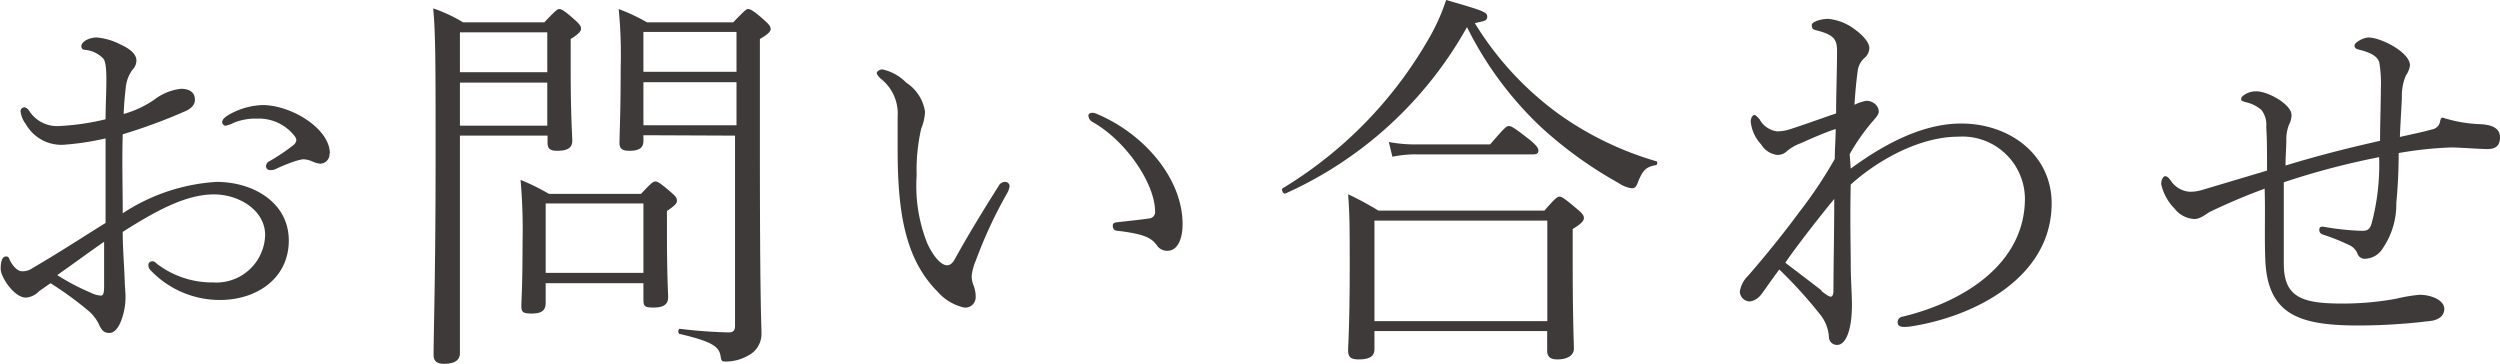 <svg viewBox="0 0 188.02 27.36" xmlns="http://www.w3.org/2000/svg"><g fill="#3e3a39" transform="translate(-3.06 -1.32)"><path d="m19.35 15c2.73 0 5.43 1.53 5.43 4.41s-2.46 4.47-5.16 4.47a7.17 7.17 0 0 1 -5.25-2.25.56.56 0 0 1 -.15-.42.29.29 0 0 1 .27-.24c.12 0 .18 0 .36.18a6.81 6.81 0 0 0 4.23 1.41 3.67 3.67 0 0 0 3.92-3.56c0-1.89-2-3.06-3.84-3.06-2.1 0-4.32 1.2-6.87 2.82 0 1.2.09 2.19.15 3.66 0 .27.06.93.06 1.2a4.94 4.94 0 0 1 -.3 1.74c-.21.6-.54 1-.9 1s-.54-.12-.75-.54a3.11 3.11 0 0 0 -.93-1.2 25.46 25.46 0 0 0 -2.76-2l-.86.6a1.49 1.49 0 0 1 -1 .48c-.87 0-1.89-1.53-1.89-2.16s.15-.93.39-.93.18.06.36.39.51.72.87.72a1.28 1.28 0 0 0 .78-.24c2.31-1.35 3.78-2.34 5.49-3.39v-6.36a20.35 20.35 0 0 1 -3.21.48 3.07 3.07 0 0 1 -2.79-1.56 1.93 1.93 0 0 1 -.39-.93.29.29 0 0 1 .3-.33.58.58 0 0 1 .33.24 2.49 2.49 0 0 0 2.26 1.17 18.55 18.55 0 0 0 3.5-.51c0-1 .06-2.07.06-2.94s-.06-1.35-.2-1.59a2.17 2.17 0 0 0 -1.38-.69c-.21 0-.3-.12-.3-.27 0-.36.6-.66 1.14-.66a4.73 4.73 0 0 1 1.83.54c.66.3 1.17.69 1.17 1.2a1 1 0 0 1 -.3.69 2.7 2.7 0 0 0 -.51 1.43c-.06.48-.12 1.14-.15 1.89a7.57 7.57 0 0 0 2.31-1.08 4 4 0 0 1 2-.81c.69 0 1.05.3 1.05.81 0 .33-.18.63-.72.87a41.15 41.15 0 0 1 -4.71 1.74c-.06 2 0 3.93 0 5.94a14.39 14.39 0 0 1 7.06-2.36zm-12 7a16.81 16.81 0 0 0 2.55 1.34 1.9 1.9 0 0 0 .75.21c.15 0 .24-.12.24-.69v-3.36c-1.29.9-2.43 1.74-3.51 2.5zm20.49-9.15a.71.71 0 0 1 -.72.78 2 2 0 0 1 -.6-.18 1.78 1.78 0 0 0 -.69-.15 4.75 4.75 0 0 0 -.69.18 12.31 12.31 0 0 0 -1.38.57.89.89 0 0 1 -.39.06.28.28 0 0 1 -.3-.27.41.41 0 0 1 .24-.39 14 14 0 0 0 1.83-1.23.56.56 0 0 0 .21-.36.67.67 0 0 0 -.15-.33 3.41 3.41 0 0 0 -2.79-1.29 4.4 4.4 0 0 0 -1.74.3 2.56 2.56 0 0 1 -.66.24.29.29 0 0 1 -.24-.27c0-.21.21-.39.57-.6a5.48 5.48 0 0 1 2.49-.69c2.17.02 5.04 1.78 5.04 3.65z"/><path d="m37.65 11.52v4.08 12.27c0 .54-.39.81-1.2.81-.57 0-.78-.24-.78-.66 0-1.86.15-6 .15-14.94 0-6.93 0-9.18-.18-11.13a11.58 11.58 0 0 1 2.25 1.05h6.11c.84-.9 1-1 1.11-1s.27 0 1.14.78c.45.39.51.54.51.69s-.09.36-.78.78v2.23c0 3.63.12 5 .12 5.43 0 .57-.42.75-1.14.75-.51 0-.72-.15-.72-.6v-.54zm6.57-7.77h-6.57v3h6.57zm0 3.78h-6.57v3.24h6.57zm-.12 15.09v1.47c0 .6-.33.81-1.05.81s-.78-.15-.78-.6.09-1.41.09-4.74a42.59 42.59 0 0 0 -.15-4.71 15.57 15.57 0 0 1 2.13 1.05h6.93c.81-.87.93-.93 1.08-.93s.3.06 1.14.78c.42.36.48.48.48.66s-.09.33-.75.78v1.74c0 3.12.09 4.41.09 4.74 0 .6-.42.78-1.11.78s-.75-.12-.75-.63v-1.2zm7.35-6h-7.35v5.22h7.35zm0-5.13v.42c0 .54-.33.75-1.05.75-.54 0-.75-.15-.75-.6 0-.75.09-2.1.09-5.64a35.22 35.22 0 0 0 -.15-4.42 14 14 0 0 1 2.13 1h6.48c.87-.9 1-1 1.11-1s.3 0 1.2.81c.45.39.51.54.51.69s-.12.36-.81.75v8c0 12.54.12 13.23.12 14.22a1.82 1.82 0 0 1 -1 1.59 3.39 3.39 0 0 1 -1.65.45c-.3 0-.36 0-.42-.36-.09-.81-.78-1.17-3.06-1.71-.18 0-.15-.42 0-.39a36.45 36.45 0 0 0 3.66.27c.36 0 .48-.15.48-.51v-14.29zm7-7.77h-7v3h7zm0 3.78h-7v3.24h7z"/><path d="m73.57 23.25c-2.52-2.52-3-6.21-3-10.71 0-.84 0-1.71 0-2.46a3.32 3.32 0 0 0 -1.32-2.88c-.18-.2-.25-.3-.25-.39s.18-.27.42-.27a3.54 3.54 0 0 1 1.8 1 3.15 3.15 0 0 1 1.41 2.19 3.81 3.81 0 0 1 -.29 1.27 14 14 0 0 0 -.34 3.52 11.66 11.66 0 0 0 .81 5.13c.51 1.08 1.08 1.62 1.47 1.62.24 0 .42-.15.6-.48.93-1.68 1.89-3.27 3.27-5.46a.56.56 0 0 1 .51-.33.33.33 0 0 1 .33.3 1.43 1.43 0 0 1 -.18.54 34.05 34.05 0 0 0 -2.37 5.1 3.87 3.87 0 0 0 -.3 1.11 1.86 1.86 0 0 0 .12.69 2.34 2.34 0 0 1 .18.93.78.78 0 0 1 -.87.78 3.74 3.74 0 0 1 -2-1.2zm11.94-13.38c3.54 1.47 6.49 4.83 6.49 8.31 0 1.14-.39 2-1.14 2a.91.91 0 0 1 -.78-.39c-.42-.6-1-.87-2.94-1.11-.3 0-.39-.18-.39-.39s.15-.24.45-.27c.81-.09 1.44-.15 2.28-.27a.48.48 0 0 0 .45-.54c0-2-2.1-5.25-4.71-6.72a.58.58 0 0 1 -.3-.45c-.04-.2.26-.32.59-.17z"/><path d="m99.74 15.87c-.15.09-.36-.3-.21-.39a31.4 31.4 0 0 0 11-11.28 15 15 0 0 0 1.29-2.88c2.94.84 3.09.93 3.09 1.26s-.3.33-.93.48a23.75 23.75 0 0 0 6.36 6.87 24.3 24.3 0 0 0 7.26 3.51c.15 0 .12.27 0 .3-.72.12-1 .36-1.38 1.35-.12.33-.27.39-.42.39a2.22 2.22 0 0 1 -1-.39 30.78 30.78 0 0 1 -5.8-4.17 26.52 26.52 0 0 1 -5.61-7.56 29.44 29.44 0 0 1 -13.65 12.51zm6.69 10.35v1.35c0 .57-.39.78-1.2.78-.57 0-.78-.18-.78-.66s.12-2 .12-6.24c0-2.85 0-3.93-.12-5.52a24 24 0 0 1 2.28 1.23h12.48c.87-1 1-1.05 1.14-1.05s.3.06 1.32.93c.48.39.51.54.51.69s-.12.39-.84.81v2.61c0 4.26.09 5.91.09 6.39s-.45.81-1.23.81c-.57 0-.78-.21-.78-.69v-1.44zm13-8.31h-13v7.56h13zm-11.92-5.91a10.68 10.68 0 0 0 2.16.18h5.46c1.11-1.29 1.23-1.38 1.41-1.38s.36.09 1.59 1.05c.54.45.63.63.63.81s-.12.27-.39.27h-8.73a8.45 8.45 0 0 0 -1.86.18z"/><path d="m142.25 14c2.81-2.07 5.63-3.39 8.3-3.39 3.72 0 6.81 2.4 6.81 6 0 5.58-5.79 8.49-10.47 9.24a3.69 3.69 0 0 1 -.6.06c-.36 0-.51-.12-.51-.33a.42.42 0 0 1 .39-.45c4.71-1.14 9.18-4.05 9.18-8.88a4.7 4.7 0 0 0 -5-4.65c-3.09 0-6.29 1.95-8.1 3.6-.06 2.55 0 4.83 0 5.91 0 1.32.09 2.16.09 3.15 0 1.86-.45 3-1.11 3a.6.6 0 0 1 -.62-.6 3 3 0 0 0 -.73-1.77 33.51 33.51 0 0 0 -3-3.3c-.68.9-1.05 1.47-1.35 1.86a1.35 1.35 0 0 1 -.83.54.76.76 0 0 1 -.79-.75 2.11 2.11 0 0 1 .61-1.17c1.05-1.2 2.54-3 3.86-4.8a32.82 32.82 0 0 0 2.67-4c0-.75.07-1.59.07-2.25-.82.27-1.71.66-2.65 1.08a3.47 3.47 0 0 0 -1 .57 1 1 0 0 1 -.75.3 1.62 1.62 0 0 1 -1.2-.78 2.93 2.93 0 0 1 -.79-1.71c0-.33.16-.51.27-.51s.24.15.4.33a1.75 1.75 0 0 0 1.32.9 3.23 3.23 0 0 0 .93-.15c1.13-.36 2.09-.72 3.5-1.2 0-1.38.07-3.27.07-4.71 0-.93-.31-1.23-1.63-1.56-.23-.06-.27-.18-.27-.39s.63-.45 1.24-.45a3.88 3.88 0 0 1 1.94.75c.6.42 1.15 1 1.15 1.44a1 1 0 0 1 -.37.75 1.57 1.57 0 0 0 -.51 1c-.09.66-.18 1.56-.24 2.52a3.43 3.43 0 0 1 .9-.3 1 1 0 0 1 .57.18.8.8 0 0 1 .36.63c0 .21-.21.45-.42.69a14.82 14.82 0 0 0 -1.77 2.52zm-2.2 9.21c.39.3.57.42.7.42s.2-.18.2-.45c0-1.77.06-4.47.06-6.9-1.23 1.5-2.91 3.66-3.68 4.8.96.73 1.79 1.36 2.72 2.08z"/><path d="m169.21 17.28c-.57.39-.81.51-1.14.51a2 2 0 0 1 -1.47-.79 3.72 3.72 0 0 1 -1-1.83c0-.39.18-.6.3-.6s.24.09.42.33a1.85 1.85 0 0 0 1.41.84 3.13 3.13 0 0 0 1-.15l4.83-1.44c0-1.26 0-2.34-.06-3.27a1.84 1.84 0 0 0 -.36-1.29 2.69 2.69 0 0 0 -1.2-.59c-.21-.06-.33-.12-.33-.21a.32.32 0 0 1 .15-.27 1.53 1.53 0 0 1 1-.33c.9 0 2.64 1 2.64 1.77a1.51 1.51 0 0 1 -.18.72 3 3 0 0 0 -.21 1.2c0 .45-.06 1.23-.06 1.89 2.34-.72 4.71-1.32 7.11-1.86 0-1.08.06-3.06.06-3.93a9.69 9.69 0 0 0 -.12-1.98c-.12-.36-.48-.69-1.47-.93-.21-.06-.39-.09-.39-.33s.69-.6 1.05-.6c.93 0 3.12 1.11 3.12 2.1a1.73 1.73 0 0 1 -.31.76 3.9 3.9 0 0 0 -.3 1.62c0 .27-.09 1.59-.15 3 .93-.21 1.68-.36 2.43-.57a.73.73 0 0 0 .6-.63c.06-.24.12-.3.33-.21a10.4 10.4 0 0 0 2.73.45c1 .06 1.44.39 1.44 1s-.33.87-.93.87-2.07-.12-2.76-.12a28.44 28.44 0 0 0 -3.93.42c0 1.26-.06 2.52-.18 3.78a5.81 5.81 0 0 1 -1 3.36 1.62 1.62 0 0 1 -1.32.81.57.57 0 0 1 -.6-.39 1.2 1.2 0 0 0 -.54-.6 16.06 16.06 0 0 0 -2-.81c-.21-.06-.33-.15-.33-.39s.21-.24.36-.21a19.88 19.88 0 0 0 2.82.3c.45 0 .6-.09.75-.54a17.09 17.09 0 0 0 .57-5 57.21 57.21 0 0 0 -7.17 1.89v6.12c0 2.55 1.38 3 4.44 3a22.46 22.46 0 0 0 4-.36 12.11 12.11 0 0 1 1.77-.3c.9 0 1.86.42 1.86 1.05 0 .39-.21.75-.9.9a44.61 44.61 0 0 1 -5.55.36c-4.38 0-6.75-.78-7-4.71-.09-1.74 0-3.6-.06-5.58a45.61 45.61 0 0 0 -4.17 1.77z"/></g></svg>